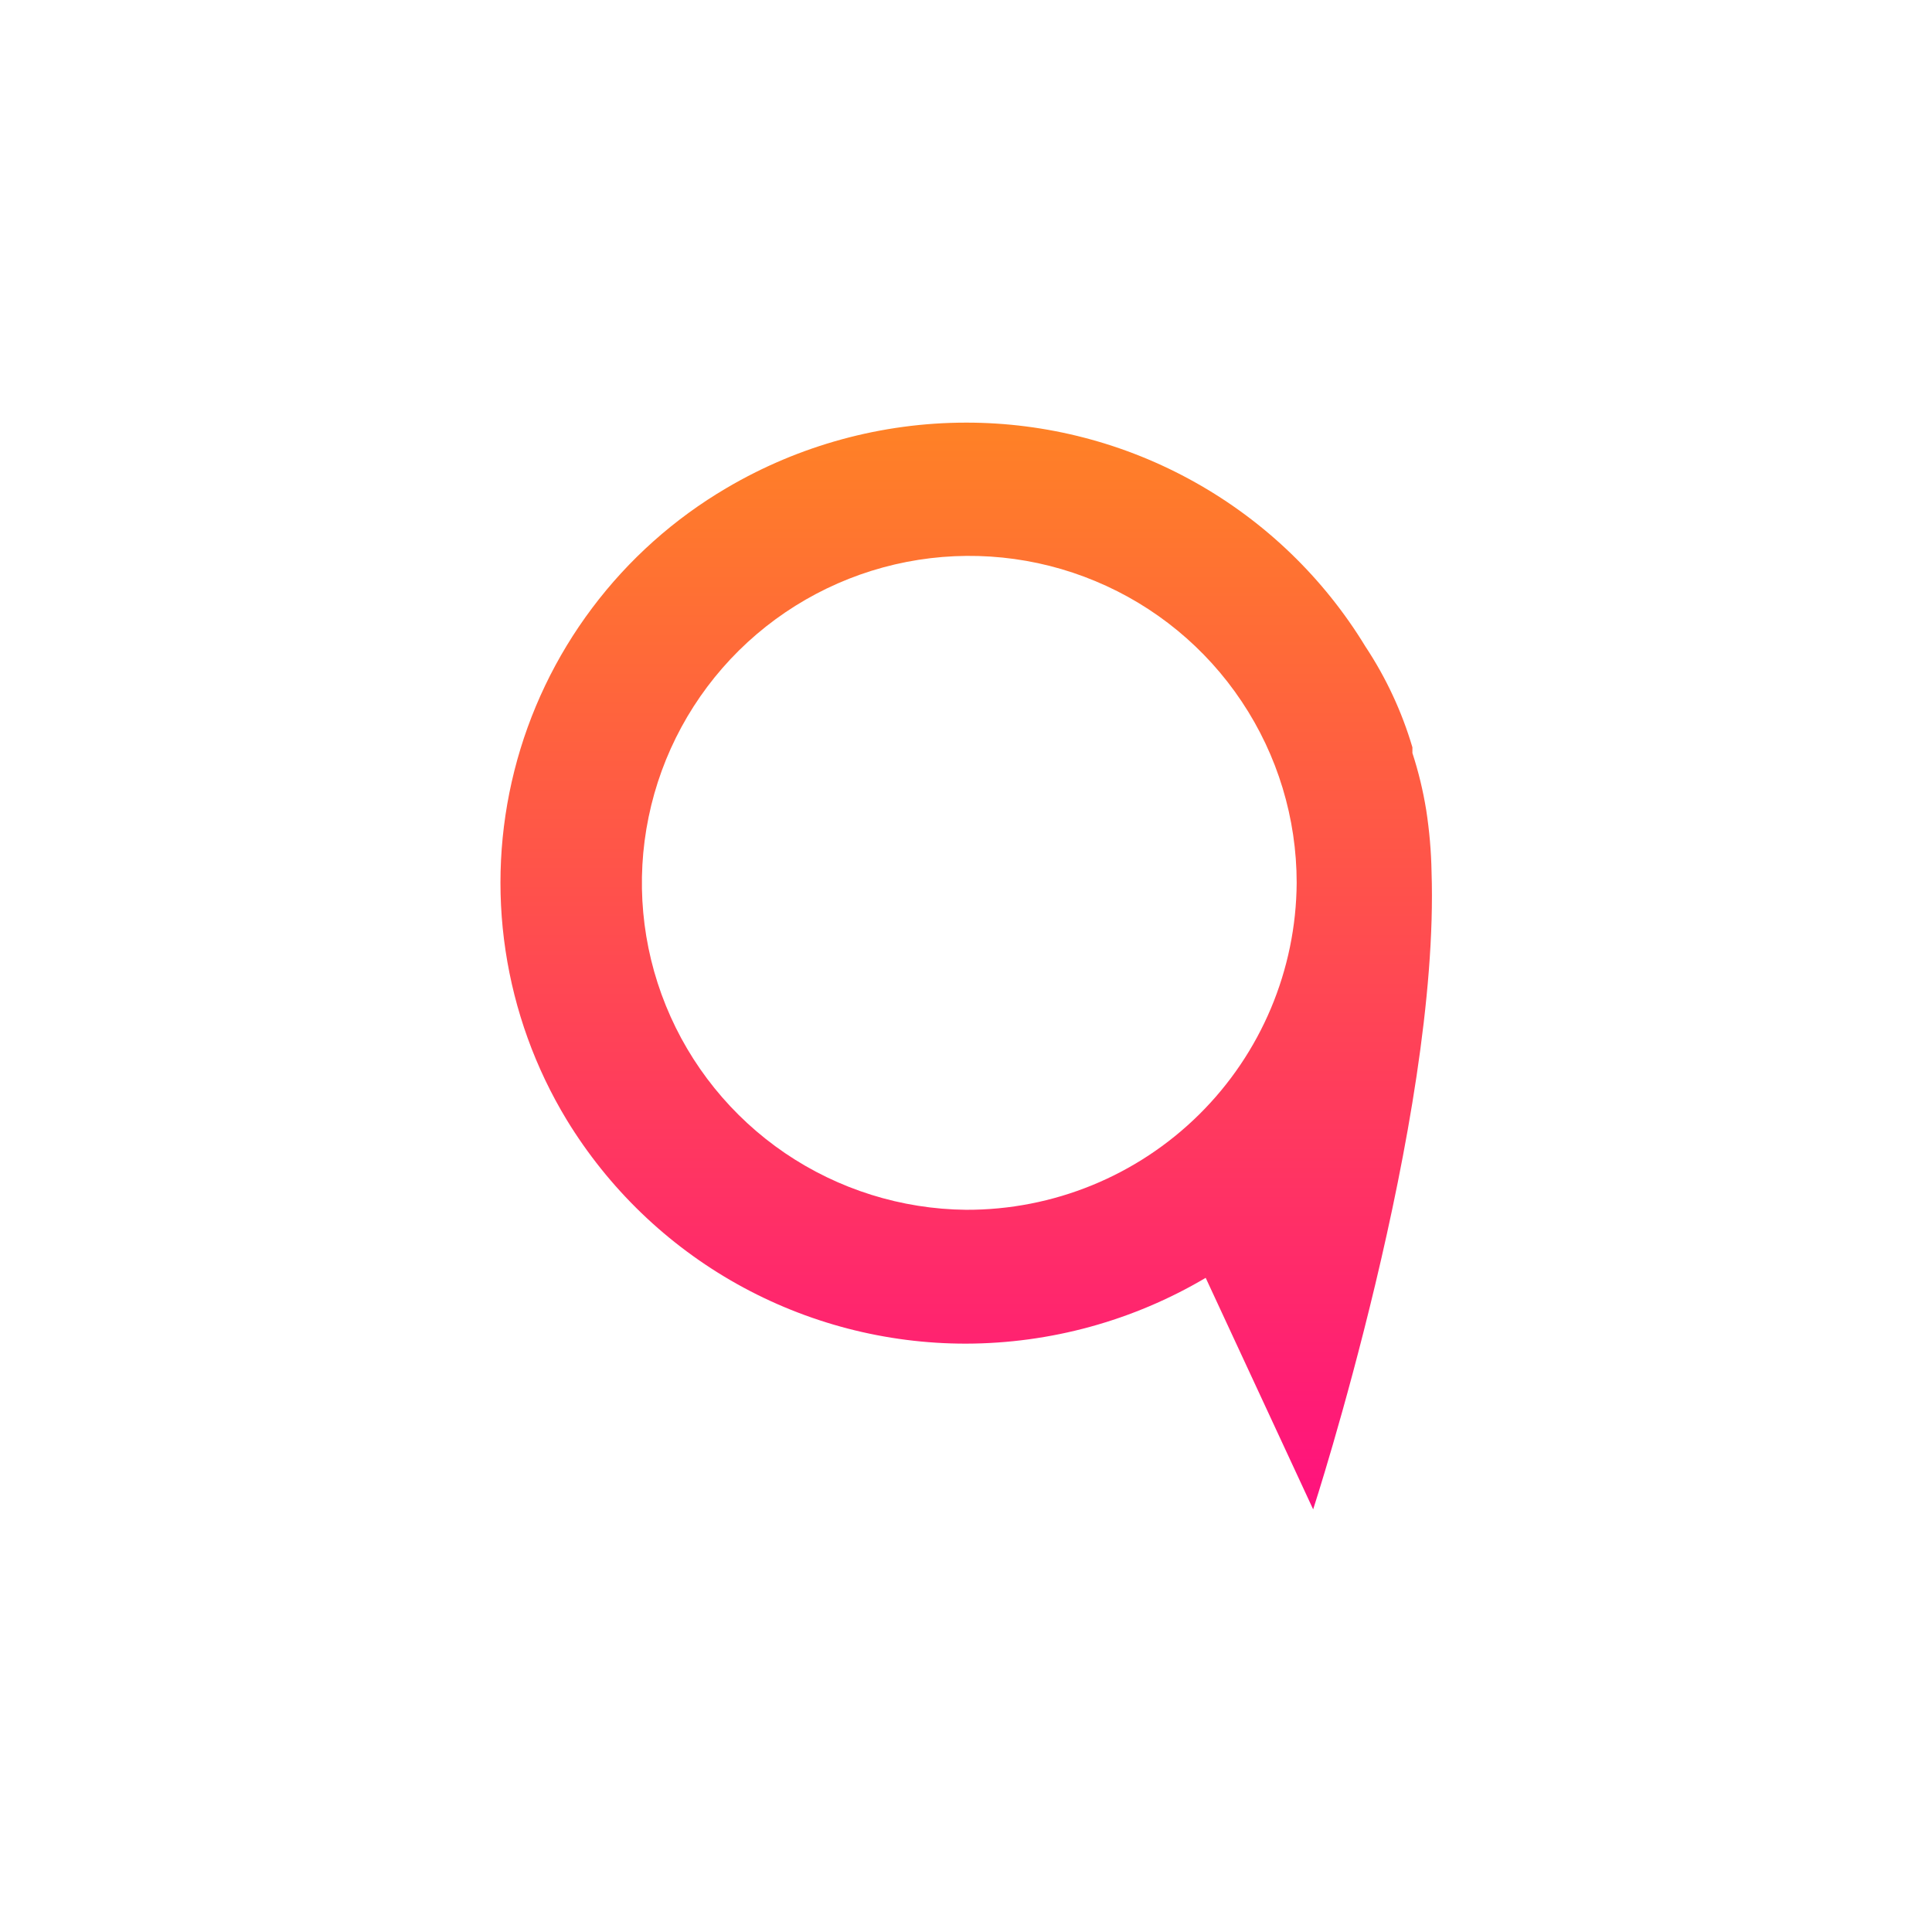 <svg width="32" height="32" viewBox="0 0 32 32" fill="none" xmlns="http://www.w3.org/2000/svg">
<path d="M23.711 14.442C23.705 14.1 23.675 13.758 23.623 13.42C23.571 13.099 23.495 12.782 23.394 12.473V12.378C23.219 11.786 22.957 11.224 22.616 10.709C21.926 9.575 20.954 8.638 19.795 7.989C18.636 7.339 17.329 6.999 16 7C14.605 7.001 13.235 7.375 12.034 8.083C11.167 8.592 10.41 9.268 9.807 10.072C9.204 10.875 8.766 11.79 8.52 12.764C8.274 13.738 8.224 14.75 8.373 15.743C8.522 16.736 8.866 17.69 9.387 18.549C10.078 19.682 11.049 20.618 12.207 21.267C13.366 21.916 14.672 22.256 16 22.255C17.397 22.252 18.768 21.876 19.97 21.165L21.75 25C21.75 25 23.848 18.549 23.711 14.442ZM16 20.038C14.93 20.027 13.887 19.7 13.002 19.099C12.118 18.497 11.431 17.648 11.029 16.657C10.627 15.667 10.527 14.58 10.743 13.533C10.958 12.486 11.479 11.526 12.239 10.774C13 10.022 13.966 9.512 15.017 9.307C16.067 9.103 17.155 9.213 18.142 9.625C19.13 10.036 19.974 10.73 20.567 11.62C21.161 12.509 21.477 13.554 21.477 14.622C21.468 16.065 20.887 17.446 19.86 18.461C18.833 19.476 17.445 20.043 16 20.038Z" fill="url(#paint0_linear_5926_11266)"/>
<defs>
<linearGradient id="paint0_linear_5926_11266" x1="15.836" y1="7.061" x2="15.836" y2="25.051" gradientUnits="userSpaceOnUse">
<stop stop-color="#FF8126"/>
<stop offset="1" stop-color="#FF117E"/>
</linearGradient>
</defs>
</svg>
